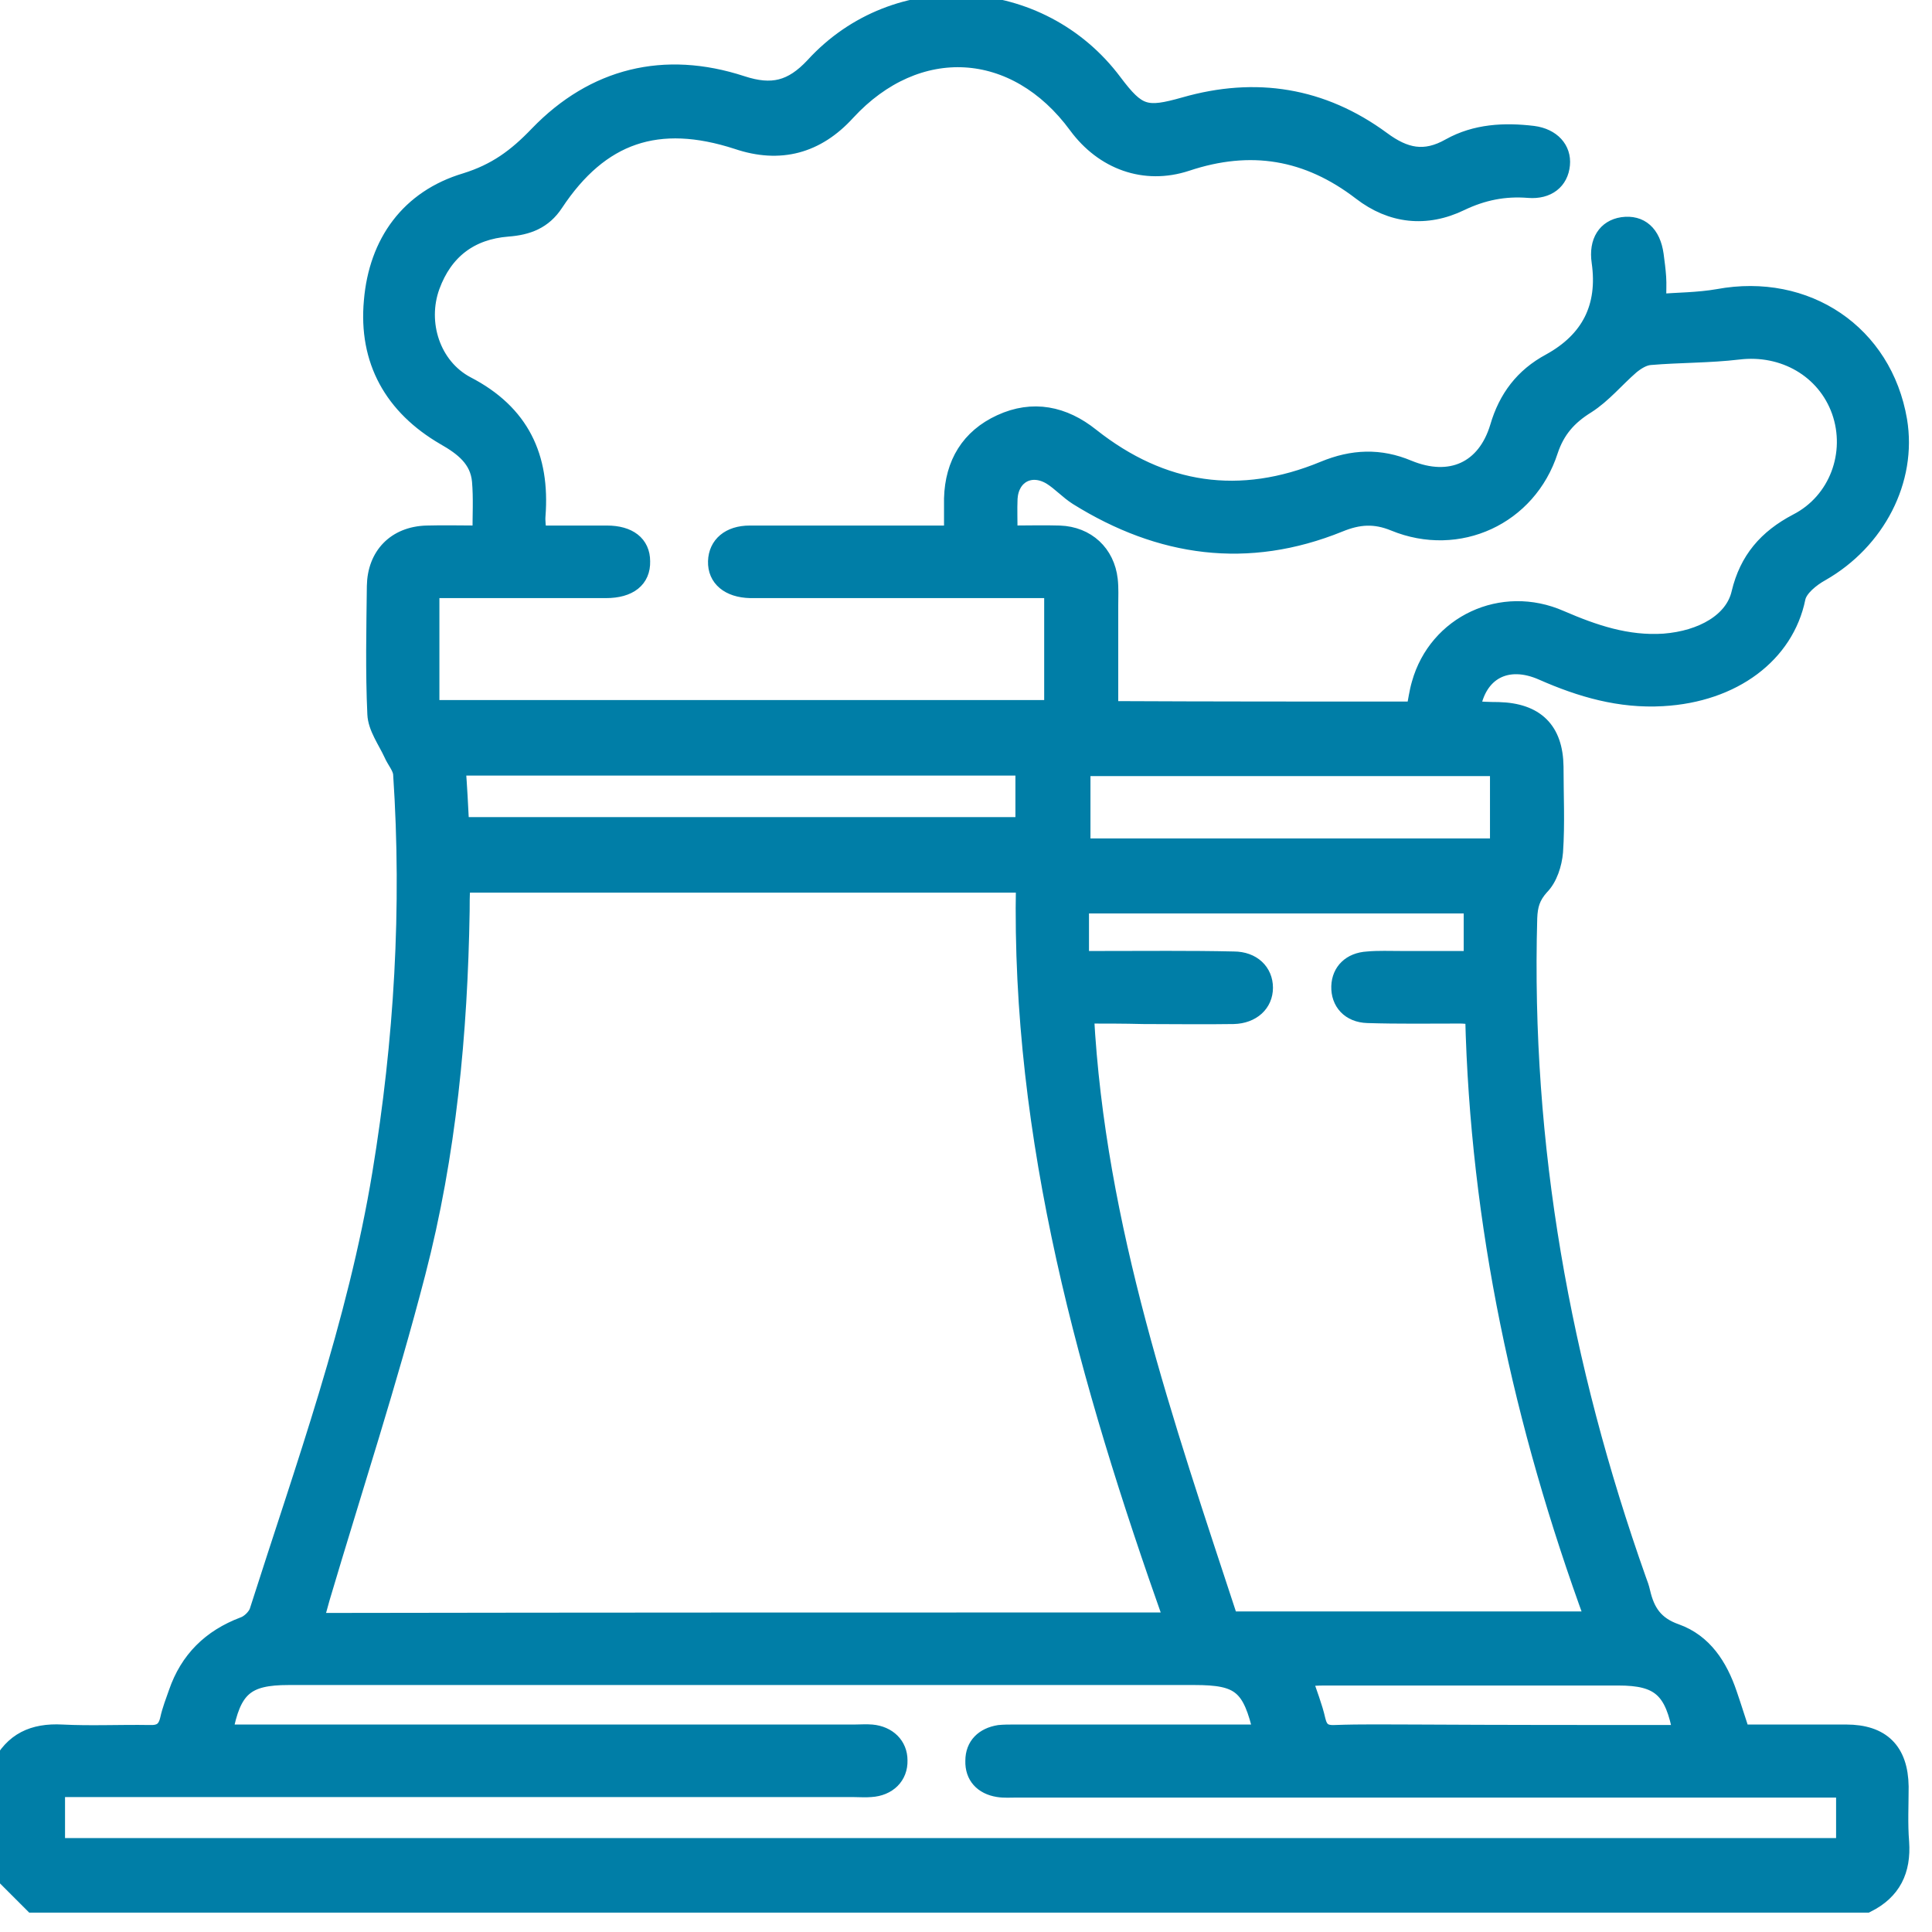 <svg width="63" height="63" viewBox="0 0 63 63" fill="none" xmlns="http://www.w3.org/2000/svg">
<path d="M5.59496e-05 57.611C0.42 56.77 1.083 56.463 2.021 56.512C2.959 56.56 3.913 56.512 4.867 56.528C5.239 56.544 5.417 56.415 5.498 56.059C5.562 55.768 5.675 55.477 5.772 55.202C6.144 54.119 6.872 53.407 7.939 53.003C8.133 52.938 8.343 52.728 8.408 52.55C9.912 47.829 11.61 43.172 12.418 38.257C13.13 33.94 13.388 29.606 13.097 25.241C13.081 25.014 12.887 24.804 12.79 24.578C12.596 24.157 12.273 23.721 12.256 23.284C12.192 21.893 12.224 20.503 12.24 19.112C12.256 18.11 12.903 17.447 13.906 17.415C14.488 17.398 15.07 17.415 15.684 17.415C15.684 16.8 15.716 16.234 15.668 15.684C15.603 14.973 15.102 14.585 14.504 14.245C12.806 13.259 11.965 11.755 12.143 9.815C12.305 7.907 13.34 6.468 15.183 5.918C16.169 5.611 16.832 5.126 17.544 4.382C19.371 2.49 21.667 1.924 24.189 2.749C25.176 3.072 25.822 2.911 26.534 2.151C29.218 -0.792 33.923 -0.517 36.316 2.684C37.108 3.735 37.367 3.8 38.628 3.444C40.941 2.781 43.107 3.121 45.064 4.56C45.807 5.11 46.454 5.255 47.279 4.786C48.12 4.317 49.057 4.269 49.995 4.382C50.61 4.463 50.965 4.867 50.917 5.368C50.868 5.902 50.464 6.225 49.85 6.177C49.057 6.112 48.346 6.258 47.635 6.597C46.503 7.147 45.371 7.018 44.385 6.258C42.638 4.916 40.779 4.609 38.693 5.304C37.319 5.757 35.977 5.255 35.12 4.091C33.115 1.359 29.897 1.181 27.617 3.655C26.631 4.738 25.434 5.061 24.044 4.592C21.457 3.752 19.581 4.382 18.093 6.63C17.721 7.196 17.204 7.39 16.557 7.438C15.329 7.535 14.488 8.182 14.067 9.33C13.631 10.527 14.084 11.949 15.215 12.548C16.994 13.469 17.657 14.908 17.511 16.816C17.495 16.994 17.527 17.172 17.544 17.415C18.32 17.415 19.047 17.415 19.791 17.415C20.503 17.415 20.923 17.738 20.923 18.304C20.939 18.886 20.519 19.226 19.759 19.226C17.867 19.226 15.975 19.226 14.051 19.226C14.051 20.535 14.051 21.796 14.051 23.106C20.794 23.106 27.536 23.106 34.327 23.106C34.327 21.829 34.327 20.568 34.327 19.226C34.101 19.226 33.891 19.226 33.664 19.226C30.738 19.226 27.811 19.226 24.884 19.226C24.739 19.226 24.61 19.226 24.464 19.226C23.769 19.209 23.348 18.854 23.365 18.304C23.381 17.77 23.785 17.415 24.448 17.415C26.404 17.415 28.361 17.415 30.317 17.415C30.544 17.415 30.754 17.415 31.061 17.415C31.061 16.994 31.061 16.622 31.061 16.25C31.093 15.118 31.611 14.262 32.63 13.793C33.681 13.308 34.683 13.518 35.572 14.229C37.901 16.073 40.439 16.444 43.172 15.313C44.11 14.925 44.999 14.892 45.921 15.28C47.295 15.846 48.443 15.329 48.864 13.922C49.138 12.984 49.672 12.273 50.545 11.804C51.839 11.092 52.388 10.009 52.178 8.538C52.081 7.875 52.372 7.438 52.906 7.357C53.488 7.276 53.876 7.616 53.973 8.311C54.005 8.554 54.038 8.796 54.054 9.039C54.07 9.265 54.054 9.475 54.054 9.864C54.701 9.815 55.38 9.815 56.026 9.702C58.905 9.168 61.427 10.866 61.912 13.712C62.235 15.652 61.201 17.641 59.39 18.676C59.066 18.854 58.662 19.177 58.597 19.5C58.225 21.328 56.528 22.621 54.215 22.75C52.825 22.831 51.548 22.459 50.303 21.91C49.138 21.392 48.184 21.893 47.99 23.139C48.281 23.155 48.572 23.171 48.864 23.171C50.076 23.203 50.691 23.801 50.707 24.998C50.707 25.92 50.755 26.857 50.691 27.779C50.658 28.167 50.513 28.636 50.238 28.911C49.947 29.234 49.866 29.525 49.85 29.93C49.64 37.351 50.933 44.53 53.407 51.516C53.456 51.645 53.504 51.774 53.536 51.92C53.682 52.55 53.957 52.987 54.652 53.229C55.557 53.553 56.059 54.329 56.366 55.234C56.511 55.655 56.641 56.075 56.786 56.512C57.951 56.512 59.082 56.512 60.198 56.512C61.362 56.512 61.944 57.094 61.961 58.258C61.961 58.856 61.928 59.471 61.977 60.069C62.041 60.991 61.718 61.67 60.877 62.09C40.941 62.09 21.004 62.09 1.067 62.09C0.712 61.734 0.34 61.362 -0.016 61.007C5.59496e-05 59.875 5.59496e-05 58.743 5.59496e-05 57.611ZM38.24 52.858C35.459 45.015 33.244 37.141 33.406 28.83C27.213 28.83 21.149 28.83 15.102 28.83C15.07 28.911 15.054 28.943 15.054 28.976C15.037 29.218 15.037 29.461 15.037 29.703C14.973 33.681 14.601 37.642 13.598 41.507C12.677 45.064 11.529 48.573 10.478 52.114C10.413 52.356 10.348 52.583 10.268 52.874C19.597 52.858 28.83 52.858 38.24 52.858ZM35.395 33.099C35.766 40.035 37.998 46.422 40.1 52.825C44.045 52.825 47.958 52.825 51.968 52.825C49.623 46.422 48.217 39.906 48.055 33.131C47.861 33.115 47.732 33.099 47.618 33.099C46.616 33.099 45.597 33.115 44.595 33.083C44.013 33.066 43.673 32.678 43.689 32.161C43.706 31.676 44.045 31.336 44.595 31.304C44.95 31.272 45.322 31.288 45.678 31.288C46.454 31.288 47.23 31.288 48.007 31.288C48.007 30.625 48.007 30.075 48.007 29.509C43.722 29.509 39.485 29.509 35.233 29.509C35.233 30.107 35.233 30.657 35.233 31.288C35.492 31.288 35.718 31.288 35.928 31.288C37.367 31.288 38.79 31.272 40.229 31.304C40.843 31.304 41.232 31.692 41.232 32.209C41.232 32.727 40.827 33.099 40.229 33.115C39.243 33.131 38.257 33.115 37.27 33.115C36.656 33.099 36.041 33.099 35.395 33.099ZM60.15 58.339C59.842 58.339 59.6 58.339 59.357 58.339C50.626 58.339 41.878 58.339 33.147 58.339C32.953 58.339 32.743 58.355 32.549 58.323C32.047 58.242 31.74 57.919 31.756 57.417C31.756 56.916 32.08 56.609 32.581 56.528C32.743 56.512 32.904 56.512 33.066 56.512C35.54 56.512 38.03 56.512 40.504 56.512C40.714 56.512 40.924 56.512 41.151 56.512C40.795 54.959 40.439 54.669 38.952 54.669C29.105 54.669 19.258 54.669 9.411 54.669C8.02 54.669 7.583 55.04 7.309 56.512C7.551 56.512 7.794 56.512 8.02 56.512C14.633 56.512 21.263 56.512 27.876 56.512C28.054 56.512 28.248 56.496 28.426 56.512C28.959 56.56 29.315 56.916 29.315 57.401C29.331 57.919 28.959 58.29 28.393 58.323C28.215 58.339 28.038 58.323 27.843 58.323C19.403 58.323 10.979 58.323 2.539 58.323C2.312 58.323 2.07 58.323 1.843 58.323C1.843 59.018 1.843 59.6 1.843 60.215C21.295 60.215 40.714 60.215 60.15 60.215C60.15 59.6 60.15 59.002 60.15 58.339ZM46.131 23.155C46.196 22.847 46.228 22.573 46.309 22.298C46.858 20.341 48.977 19.339 50.885 20.18C51.968 20.648 53.051 21.02 54.264 20.939C55.509 20.842 56.528 20.26 56.738 19.339C56.997 18.255 57.611 17.544 58.597 17.026C59.923 16.347 60.489 14.779 60.004 13.405C59.519 12.046 58.161 11.27 56.689 11.448C55.735 11.561 54.765 11.545 53.811 11.626C53.585 11.642 53.358 11.788 53.181 11.933C52.696 12.354 52.275 12.871 51.742 13.211C51.143 13.582 50.755 14.019 50.529 14.698C49.834 16.849 47.554 17.9 45.468 17.043C44.837 16.784 44.304 16.816 43.673 17.075C40.682 18.288 37.836 17.884 35.136 16.202C34.829 16.008 34.586 15.733 34.279 15.539C33.616 15.135 32.953 15.49 32.904 16.25C32.888 16.622 32.904 16.994 32.904 17.415C33.503 17.415 34.036 17.398 34.554 17.415C35.443 17.447 36.074 18.045 36.171 18.902C36.203 19.177 36.187 19.468 36.187 19.743C36.187 20.859 36.187 21.99 36.187 23.139C39.534 23.155 42.8 23.155 46.131 23.155ZM15.021 26.922C21.166 26.922 27.245 26.922 33.389 26.922C33.389 26.275 33.389 25.661 33.389 25.014C27.245 25.014 21.101 25.014 14.908 25.014C14.957 25.677 14.989 26.275 15.021 26.922ZM35.281 25.03C35.281 25.903 35.281 26.76 35.281 27.617C39.809 27.617 44.336 27.617 48.864 27.617C48.864 26.728 48.864 25.871 48.864 25.03C44.336 25.03 39.857 25.03 35.281 25.03ZM54.83 56.528C54.571 55.089 54.118 54.685 52.776 54.685C49.575 54.685 46.373 54.685 43.172 54.685C42.962 54.685 42.752 54.701 42.509 54.717C42.671 55.218 42.849 55.655 42.946 56.091C43.026 56.431 43.188 56.544 43.528 56.528C44.401 56.496 45.258 56.512 46.131 56.512C49.025 56.528 51.903 56.528 54.83 56.528Z" fill="#007EA7" stroke="#007EA7" stroke-width="0.555"/>
</svg>
